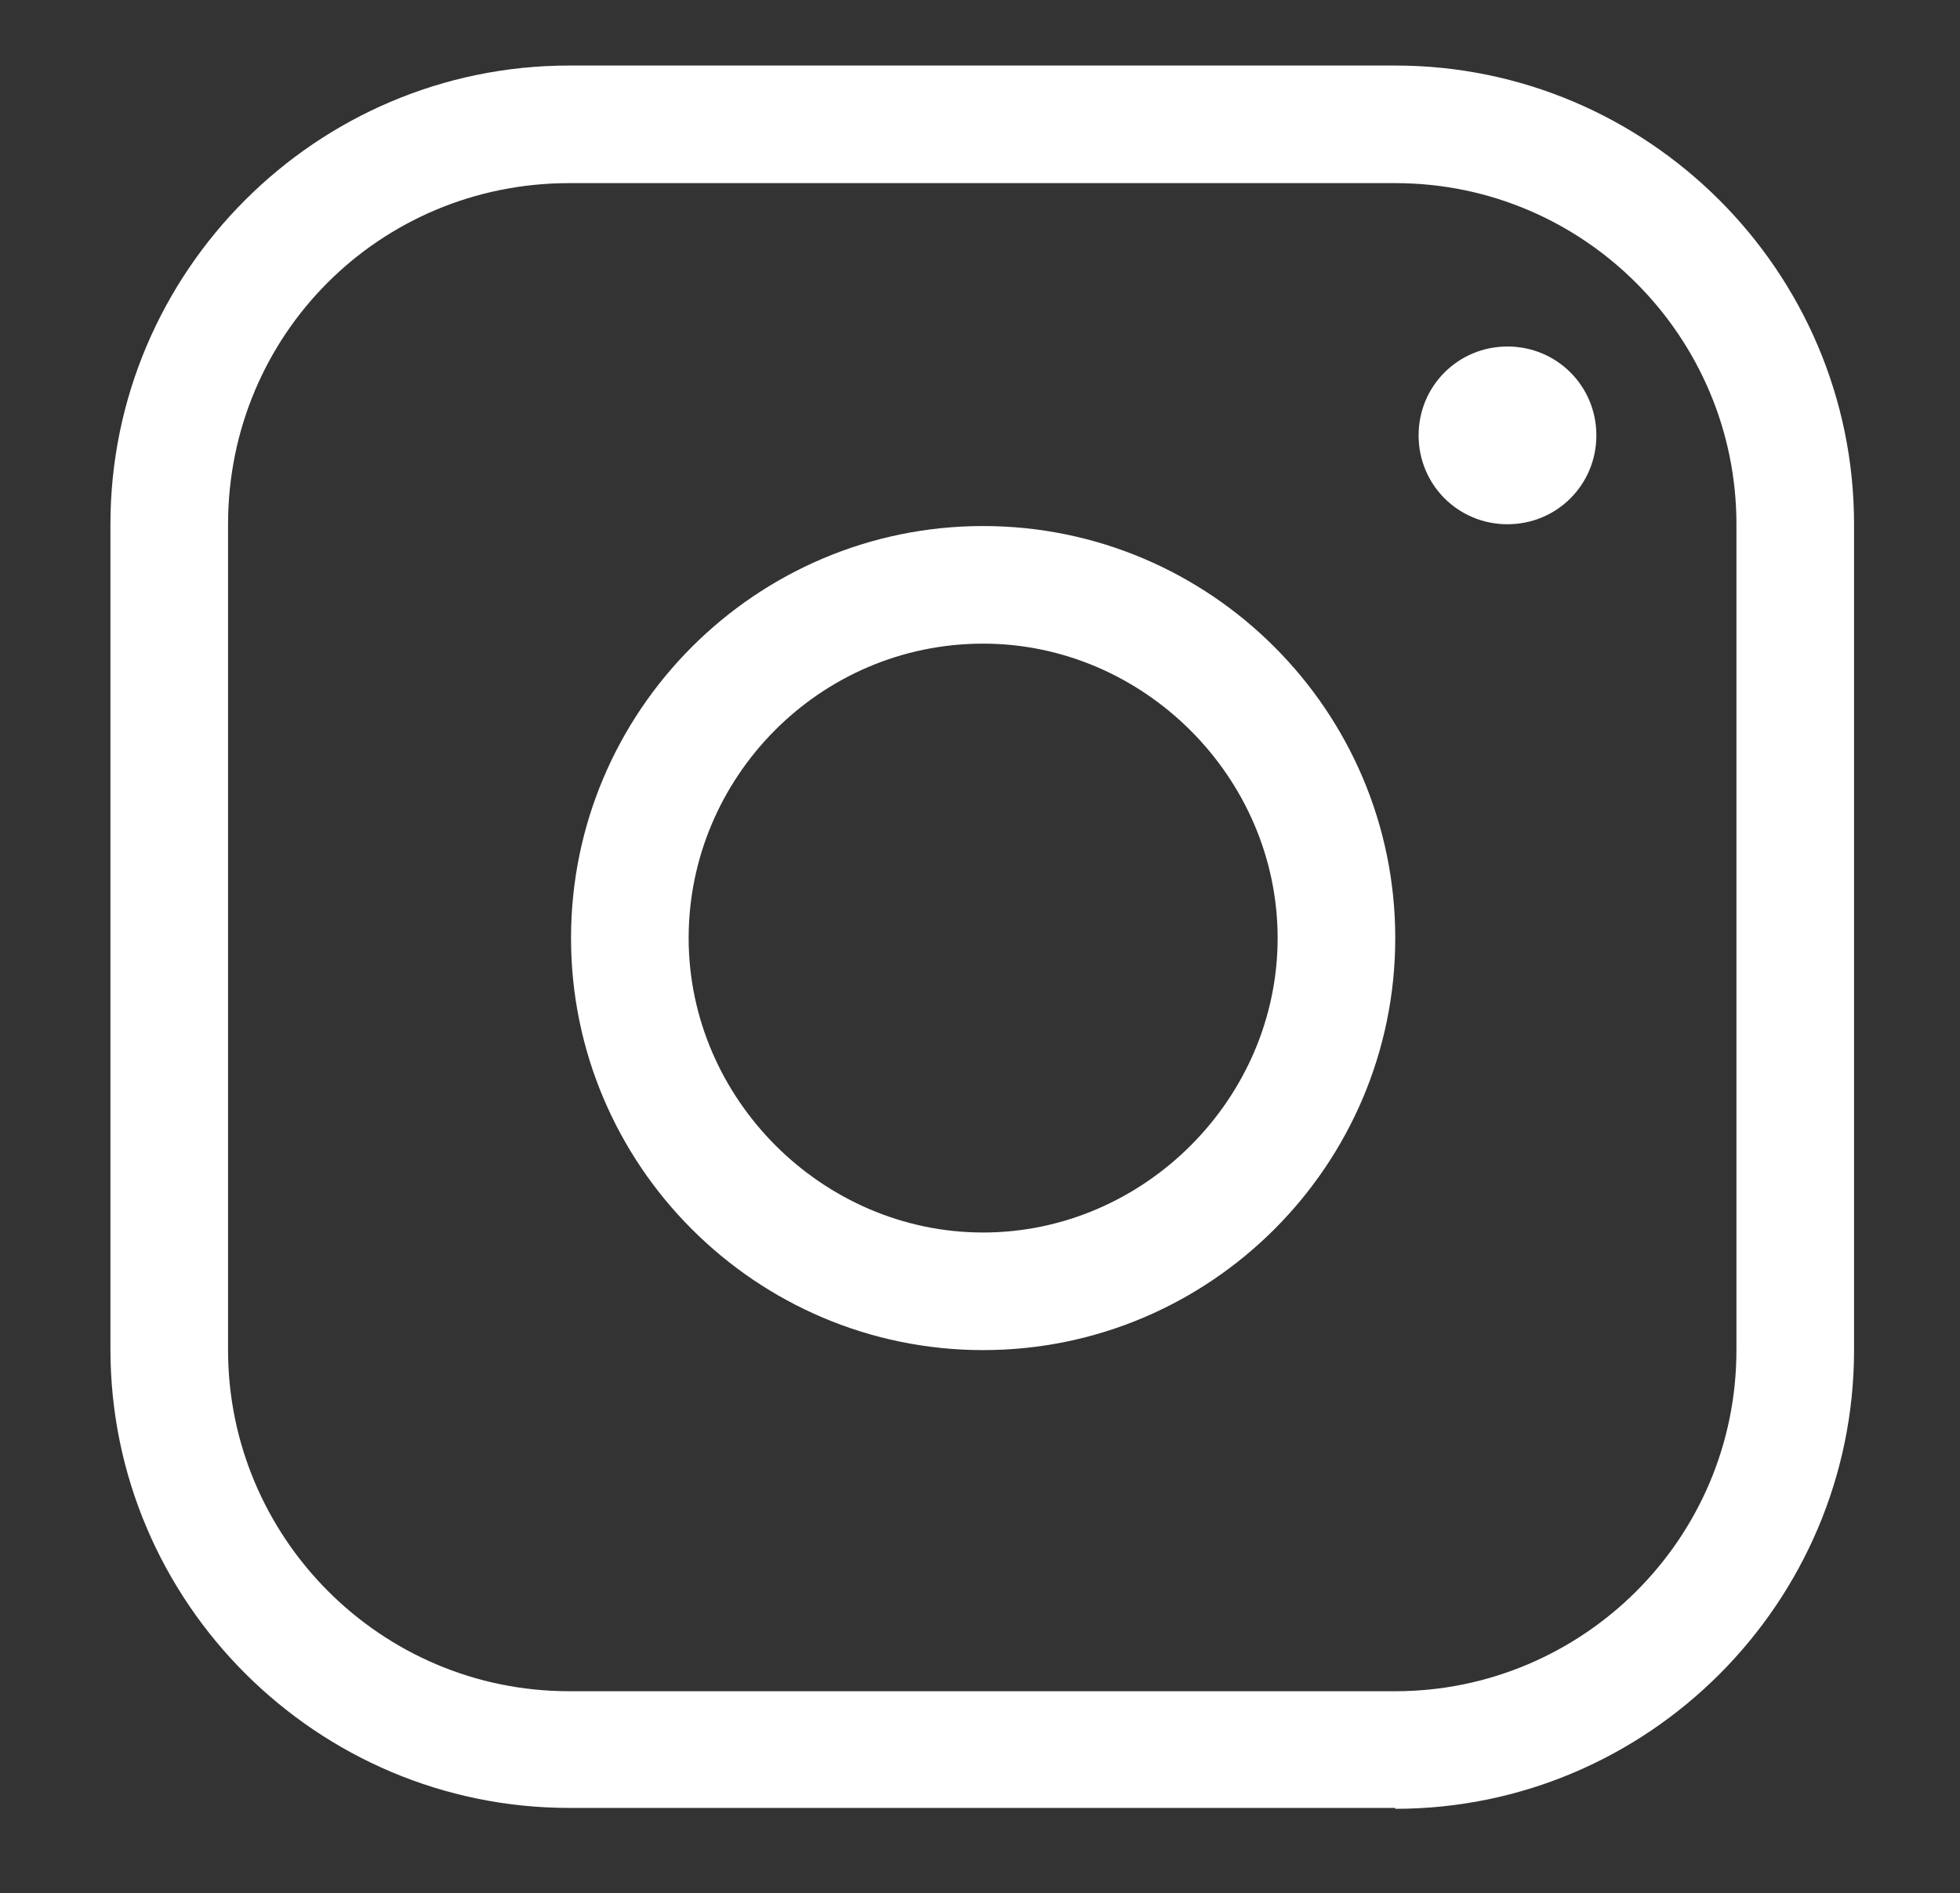 <svg xmlns="http://www.w3.org/2000/svg" id="Layer_1" data-name="Layer 1" viewBox="0 0 21.83 21.09"><rect x="0" y="0" width="21.83" height="21.09" fill="#333333" stroke="none"/><defs><style>
      .cls-1 {
        fill: #fff;
      }
    </style></defs><g><path class="cls-1" d="M15.54,20.14H6.34c-2.81,0-5.11-2.29-5.11-5.11V5.84C1.23,3.03,3.52,.73,6.34,.73H15.54c2.81,0,5.11,2.29,5.11,5.11V15.04c0,2.81-2.29,5.11-5.11,5.11ZM6.34,2.04c-2.11,0-3.8,1.69-3.8,3.8V15.04c0,2.08,1.69,3.8,3.8,3.8H15.54c2.08,0,3.8-1.69,3.8-3.8V5.84c0-2.08-1.69-3.8-3.8-3.8H6.34Z"></path><path class="cls-1" d="M10.95,15.04c-2.53,0-4.59-2.06-4.59-4.59s2.06-4.59,4.59-4.59,4.59,2.06,4.59,4.59-2.06,4.59-4.59,4.59Zm0-7.87c-1.82,0-3.28,1.49-3.28,3.28s1.49,3.28,3.28,3.28,3.28-1.49,3.28-3.28-1.49-3.28-3.28-3.28Z"></path></g><path class="cls-1" d="M16.79,5.84c-.55,0-.99-.44-.99-.99s.44-.99,.99-.99,.99,.44,.99,.99-.44,.99-.99,.99Z"></path></svg>